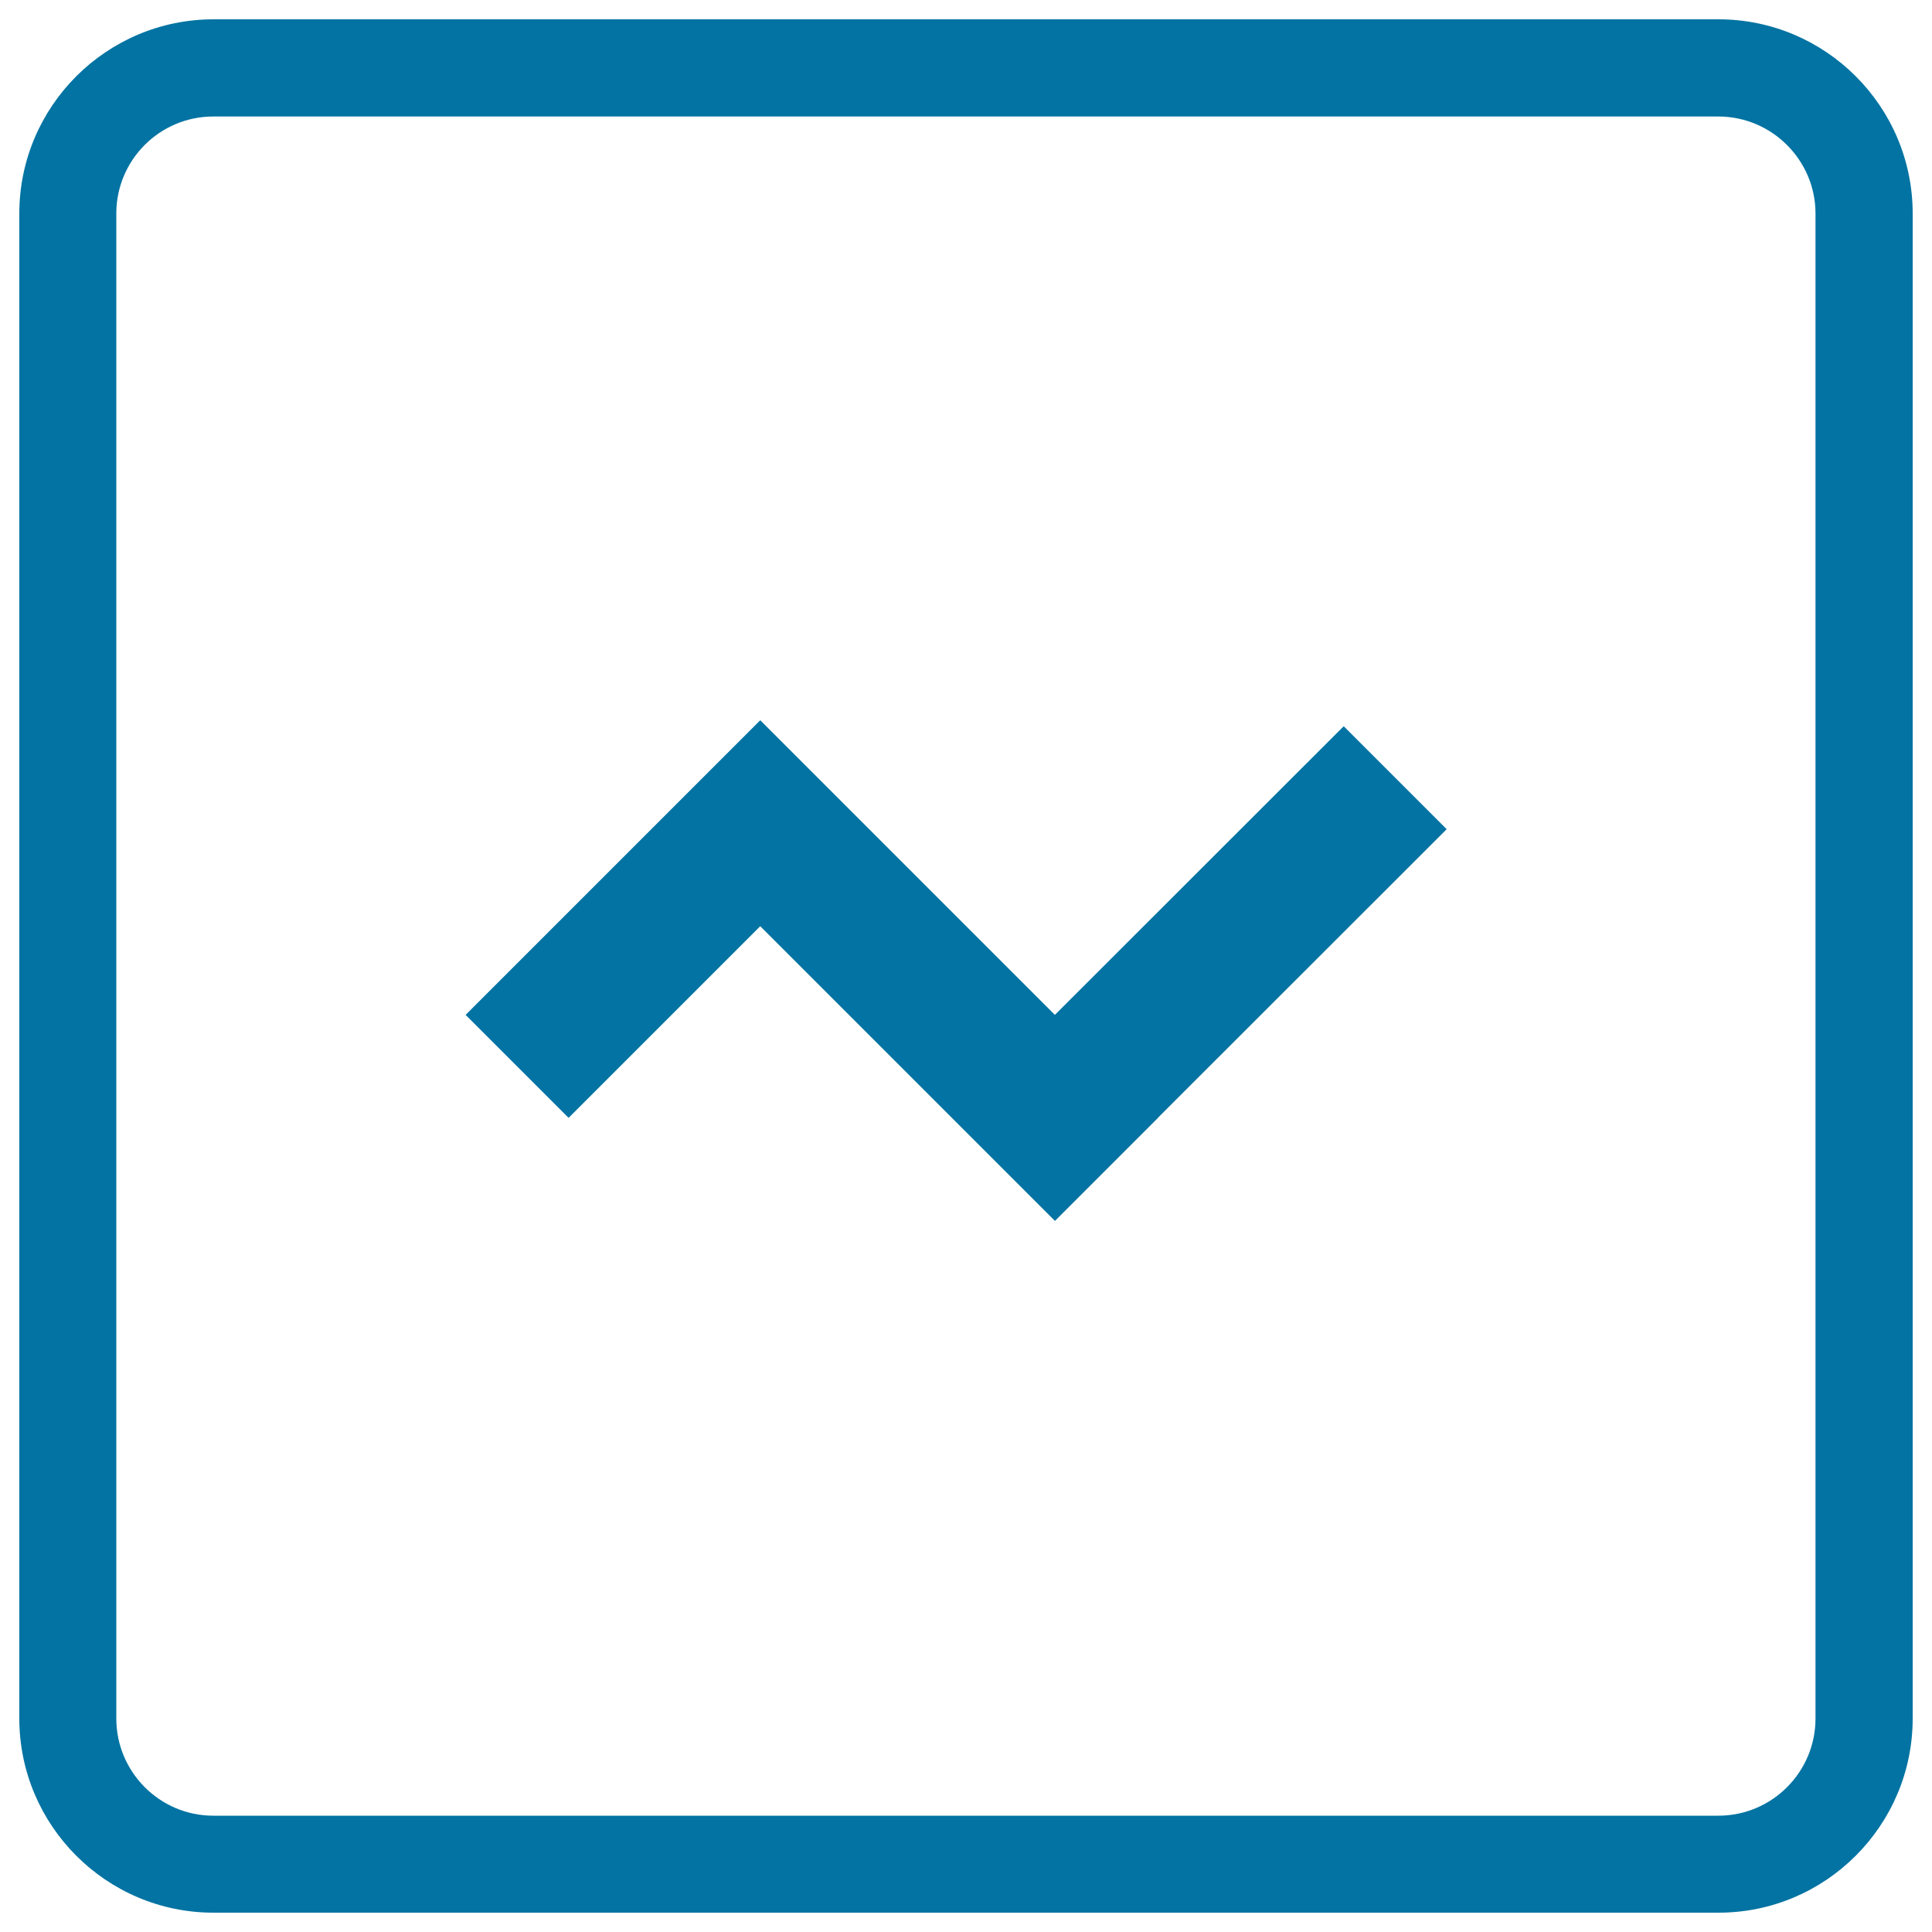 <svg xmlns="http://www.w3.org/2000/svg" viewBox="0 0 1000 1000" style="fill:#0273a2">
<title>Zig Zag Graphic Line Symbol In Square Button SVG icon</title>
<g><g><path d="M889.5,10h-779C55.1,10,10,55.1,10,110.5v779C10,944.9,55.1,990,110.5,990h779c55.4,0,100.5-45.1,100.5-100.5v-779C990,55.1,944.9,10,889.5,10z M939.7,889.5c0,27.7-22.5,50.3-50.3,50.3h-779c-27.7,0-50.2-22.6-50.2-50.3v-779c0-27.7,22.5-50.2,50.2-50.2h779c27.7,0,50.3,22.6,50.3,50.2L939.7,889.5L939.7,889.5z"/><polygon points="695.5,375.9 546,525.3 393.5,372.8 393.5,372.8 340.2,426.1 241,525.3 294.3,578.6 393.5,479.4 492.7,578.6 492.7,578.6 546,631.9 546,631.9 546.1,631.9 599.4,578.6 599.3,578.6 748.8,429.2 "/></g></g>
</svg>